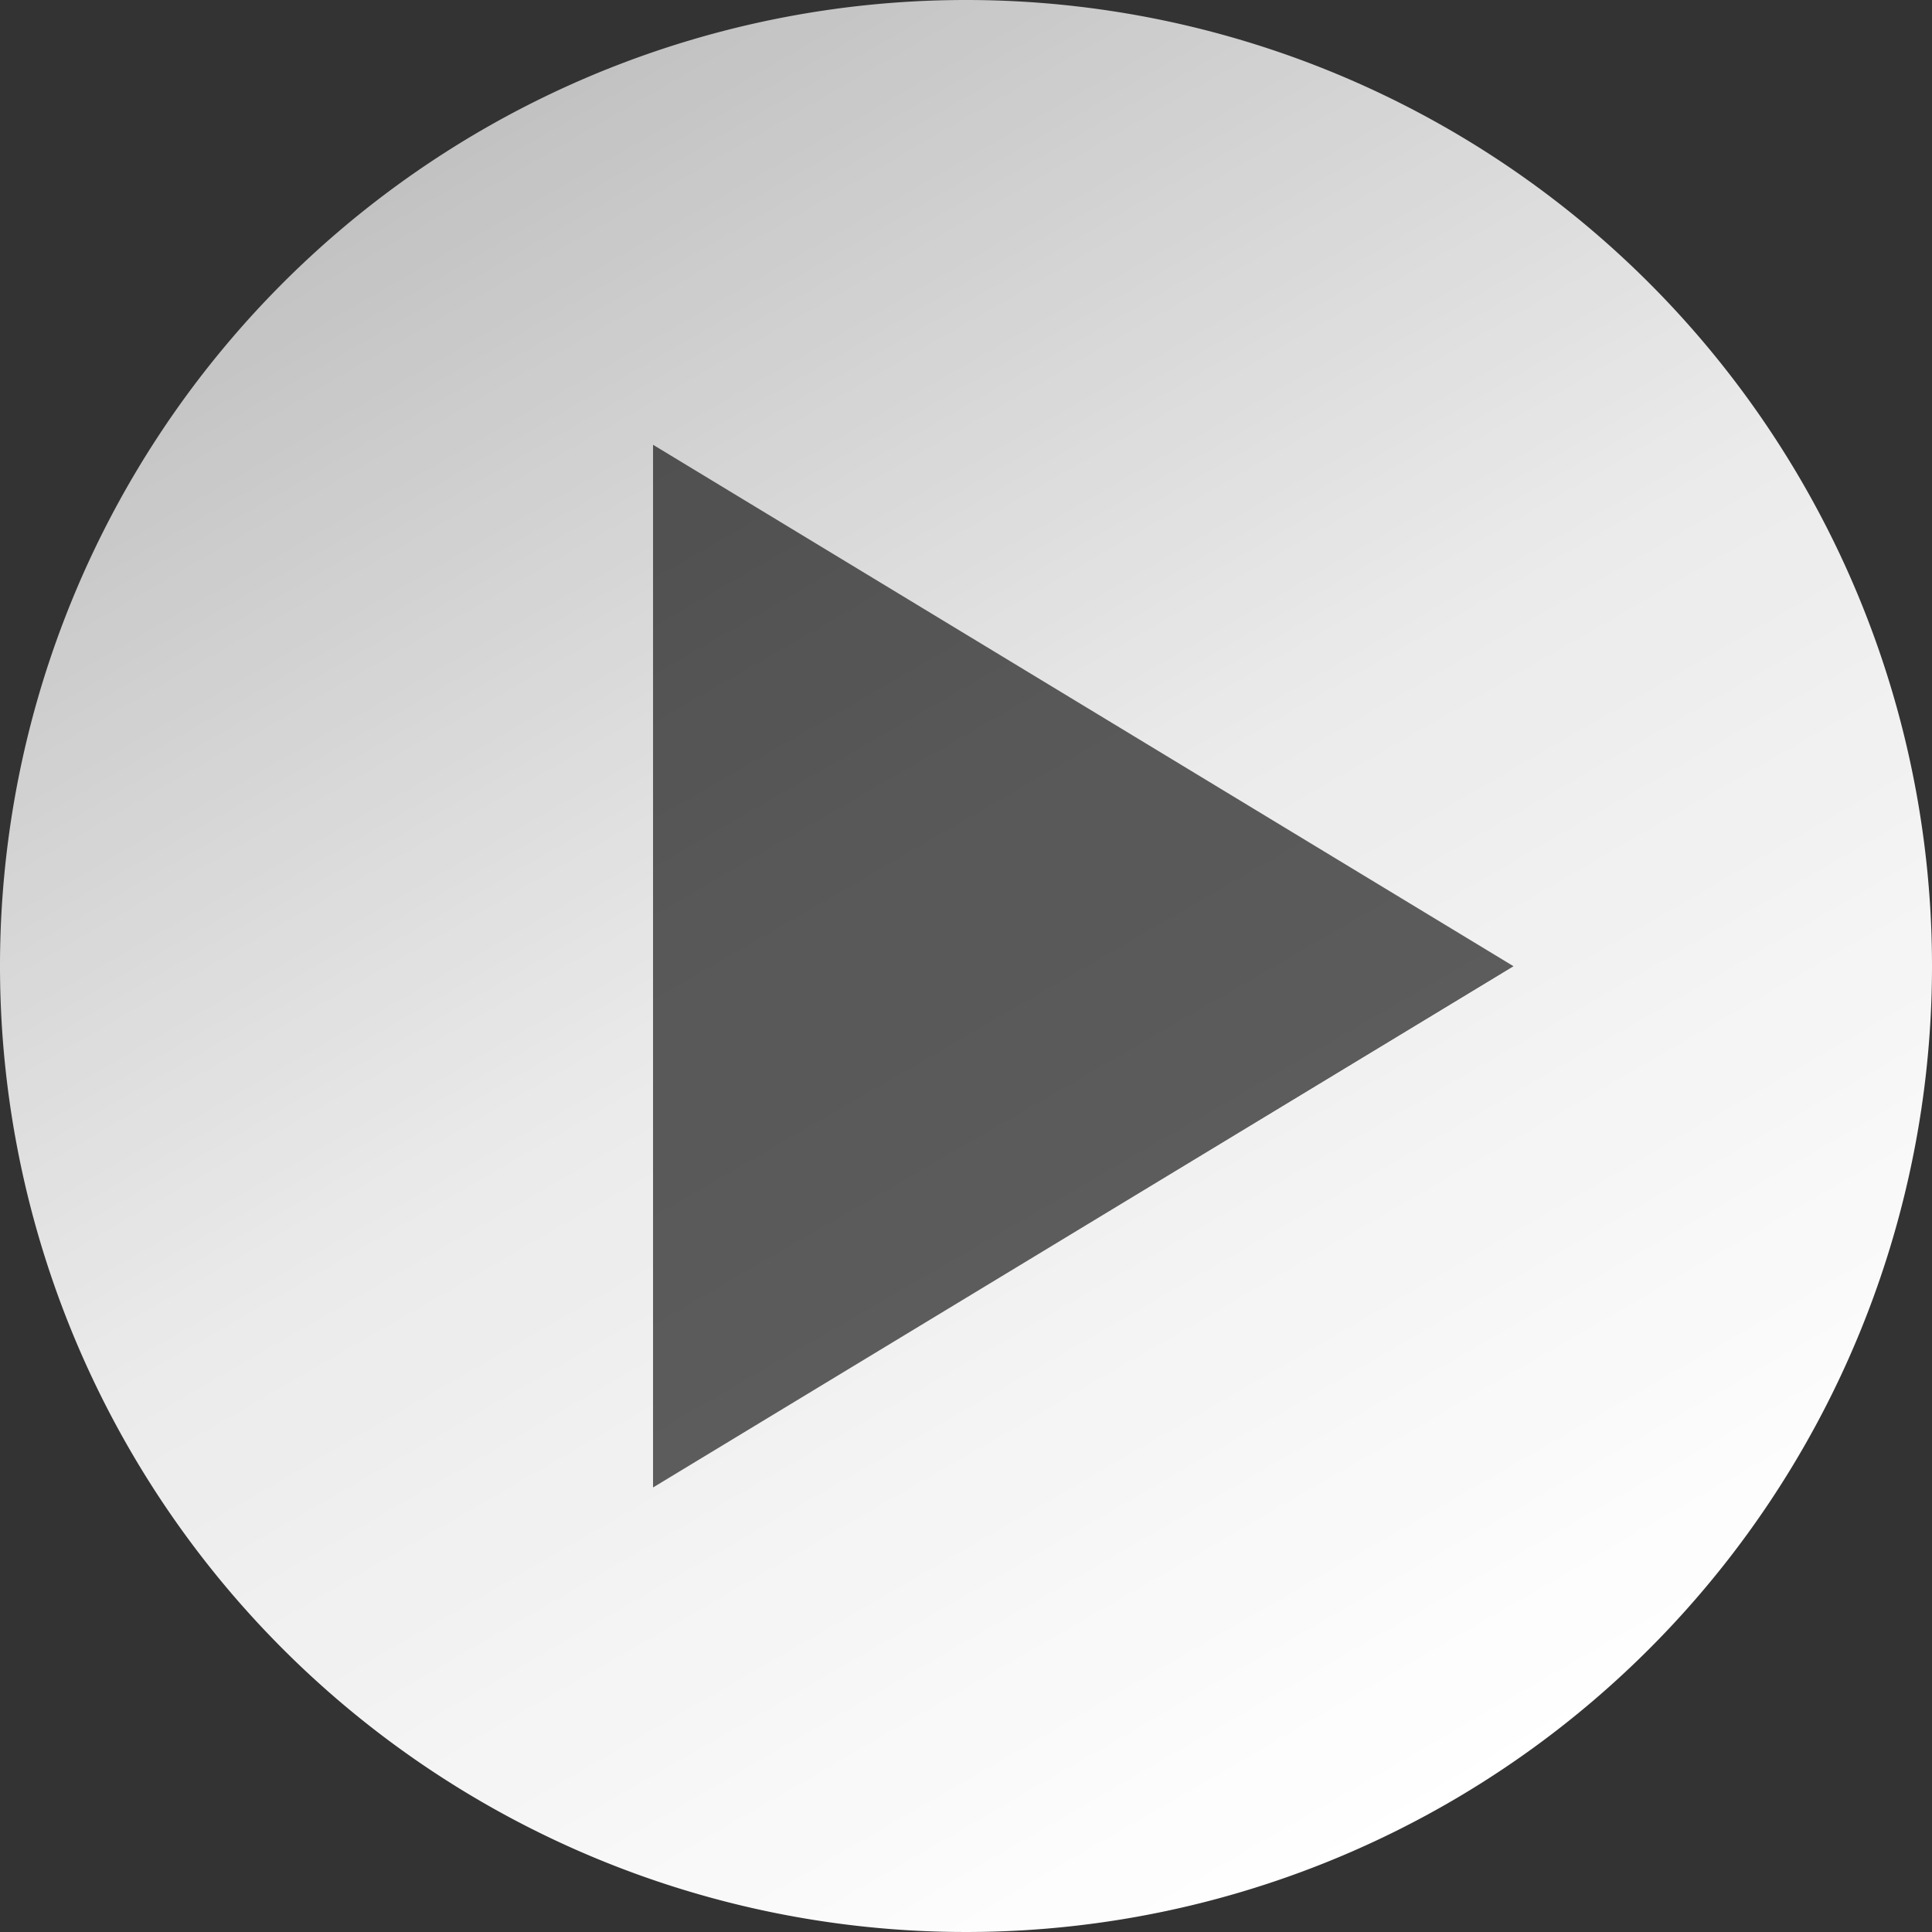 <svg id="_1170px_grid" data-name="1170px grid" xmlns="http://www.w3.org/2000/svg" xmlns:xlink="http://www.w3.org/1999/xlink" viewBox="0 0 91.26 91.27"><rect x="0" y="0" width="91.26" height="91.27" fill="#333333" stroke="none"/><defs><linearGradient id="linear-gradient" x1="722.82" y1="3076.61" x2="677.18" y2="2997.56" gradientUnits="userSpaceOnUse"><stop offset="0" stop-color="#fff"/><stop offset="0.53" stop-color="#fff" stop-opacity="0.9"/><stop offset="1" stop-color="#fff" stop-opacity="0.7"/></linearGradient><linearGradient id="linear-gradient-2" x1="51.43" y1="58.38" x2="30.1" y2="21.44" xlink:href="#linear-gradient"/></defs><title>video-icon</title><path d="M700,2991.45a45.63,45.63,0,1,0,45.63,45.63A45.63,45.63,0,0,0,700,2991.45Zm-14.78,70.26v-49.25l40.64,24.63Z" transform="translate(-654.37 -2991.45)" style="fill:url(#linear-gradient)"/><polygon points="30.86 70.26 30.86 21 71.49 45.63 30.86 70.26" style="opacity:0.2;fill:url(#linear-gradient-2)"/></svg>
